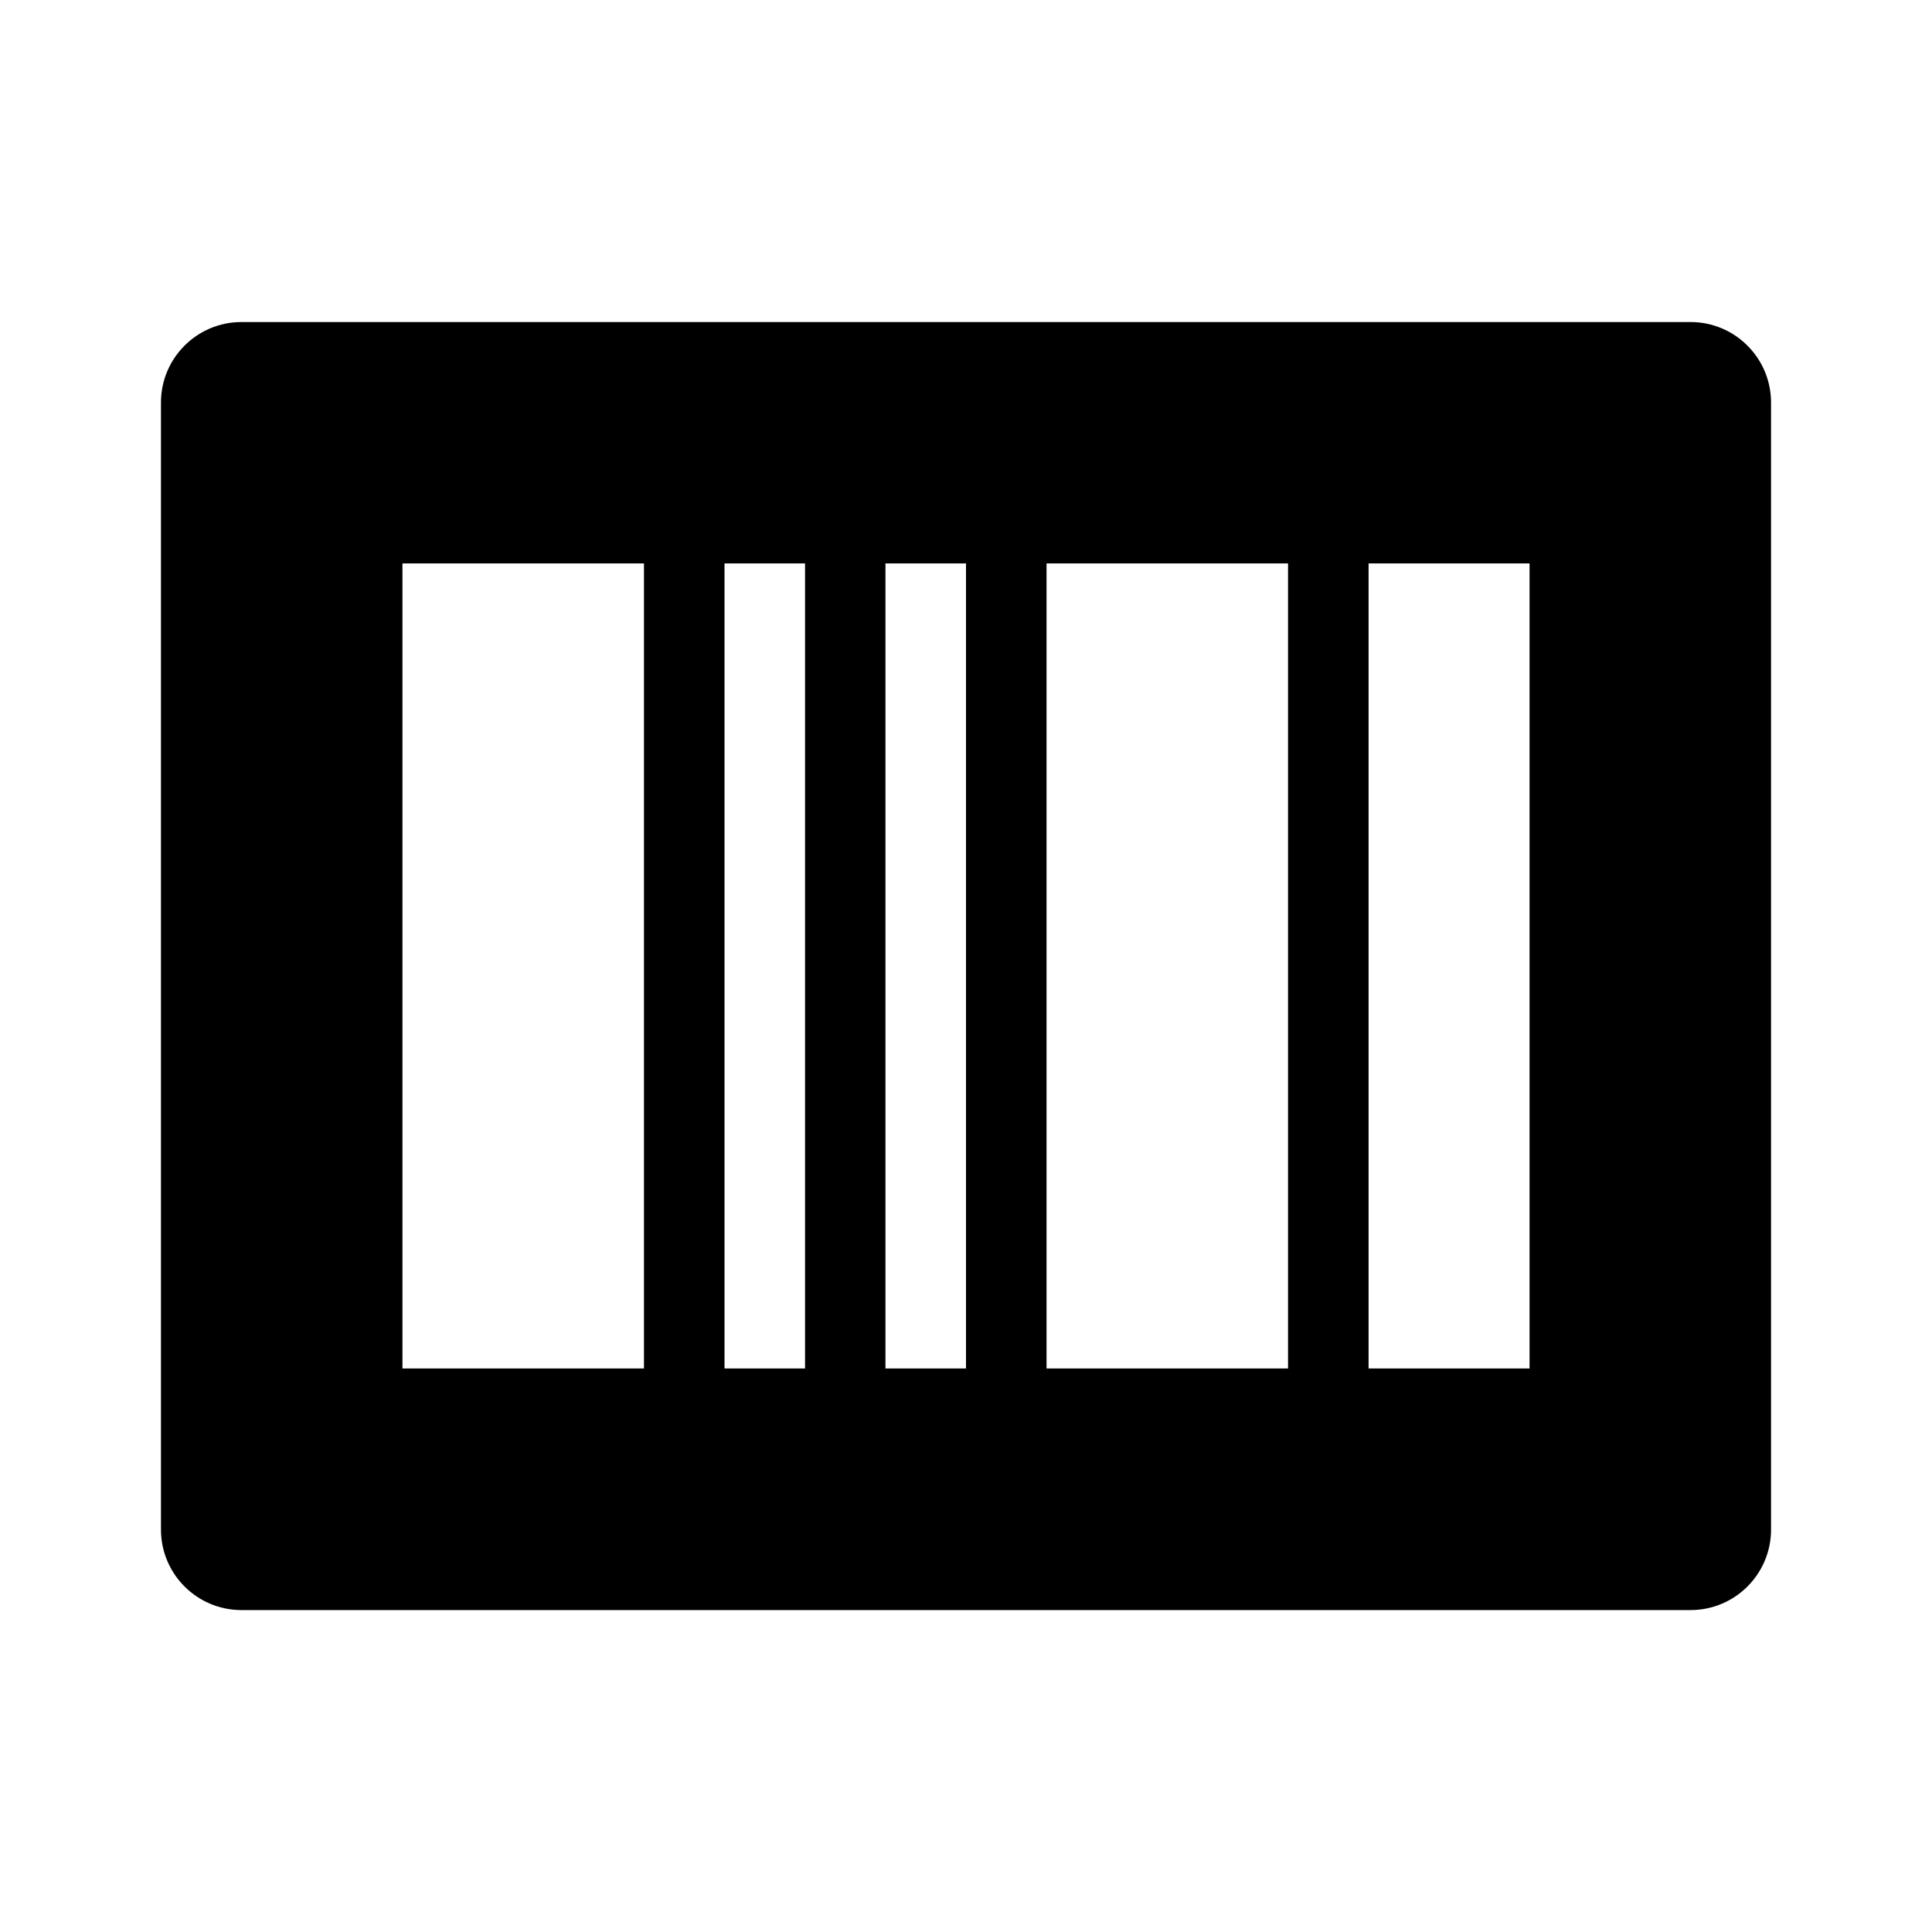 <!-- Generated by IcoMoon.io -->
<svg version="1.1" xmlns="http://www.w3.org/2000/svg" width="16" height="16" viewBox="0 0 16 16">
<title>bxs-barcode</title>
<path d="M14 2.667h-12c-0.368 0-0.667 0.298-0.667 0.667v0 9.333c0 0.368 0.298 0.667 0.667 0.667v0h12c0.368 0 0.667-0.298 0.667-0.667v0-9.333c0-0.368-0.298-0.667-0.667-0.667v0zM5.333 11.333h-2v-6.667h2v6.667zM6.667 11.333h-0.667v-6.667h0.667v6.667zM8 11.333h-0.667v-6.667h0.667v6.667zM10.667 11.333h-2v-6.667h2v6.667zM12.667 11.333h-1.333v-6.667h1.333v6.667z"></path>
</svg>
